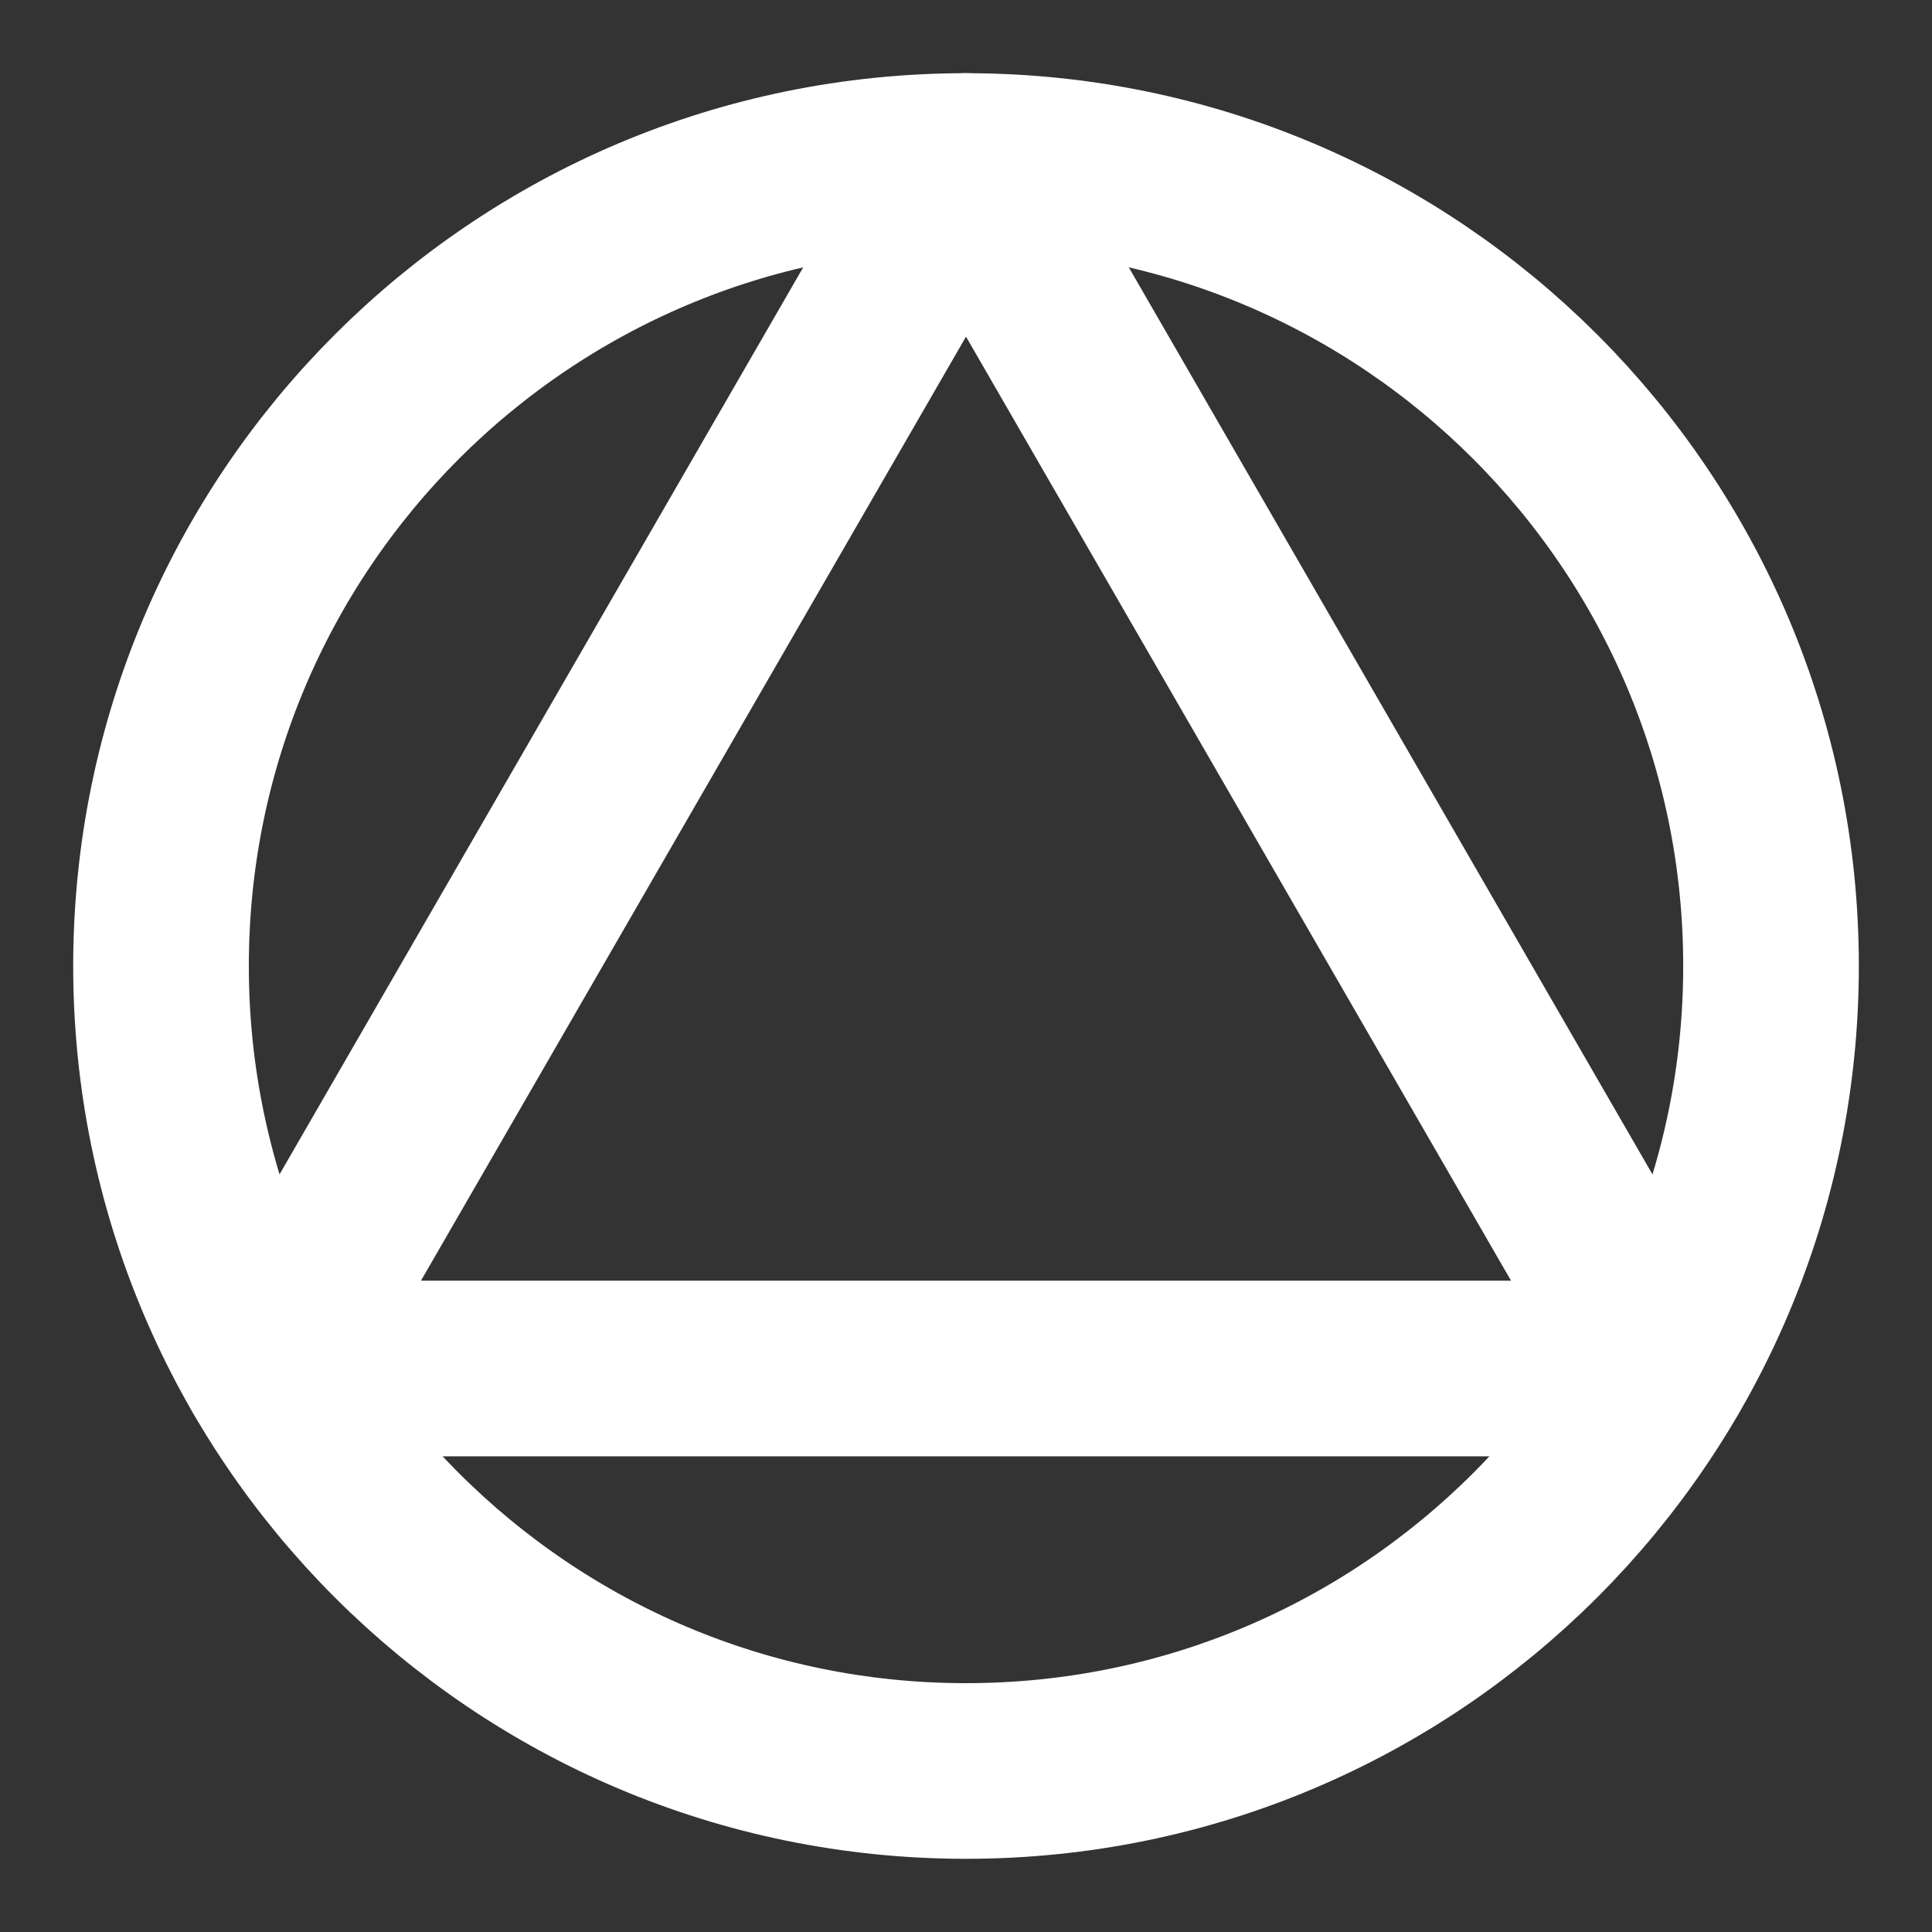 <svg width="44" height="44" viewBox="0 0 44 44" fill="none" xmlns="http://www.w3.org/2000/svg">
<rect x="0" y="0" width="44" height="44" fill="#333333" stroke="none"/>
<path d="M22 40.333C32.126 40.333 40.334 32.125 40.334 22C40.334 11.875 32.126 3.667 22 3.667C11.875 3.667 3.667 11.875 3.667 22C3.667 32.125 11.875 40.333 22 40.333Z" stroke="white" stroke-width="4"/>
<path d="M22 3.667L37.877 31.167H6.123L22 3.667Z" stroke="white" stroke-width="4" stroke-linecap="round" stroke-linejoin="round"/>
</svg>

